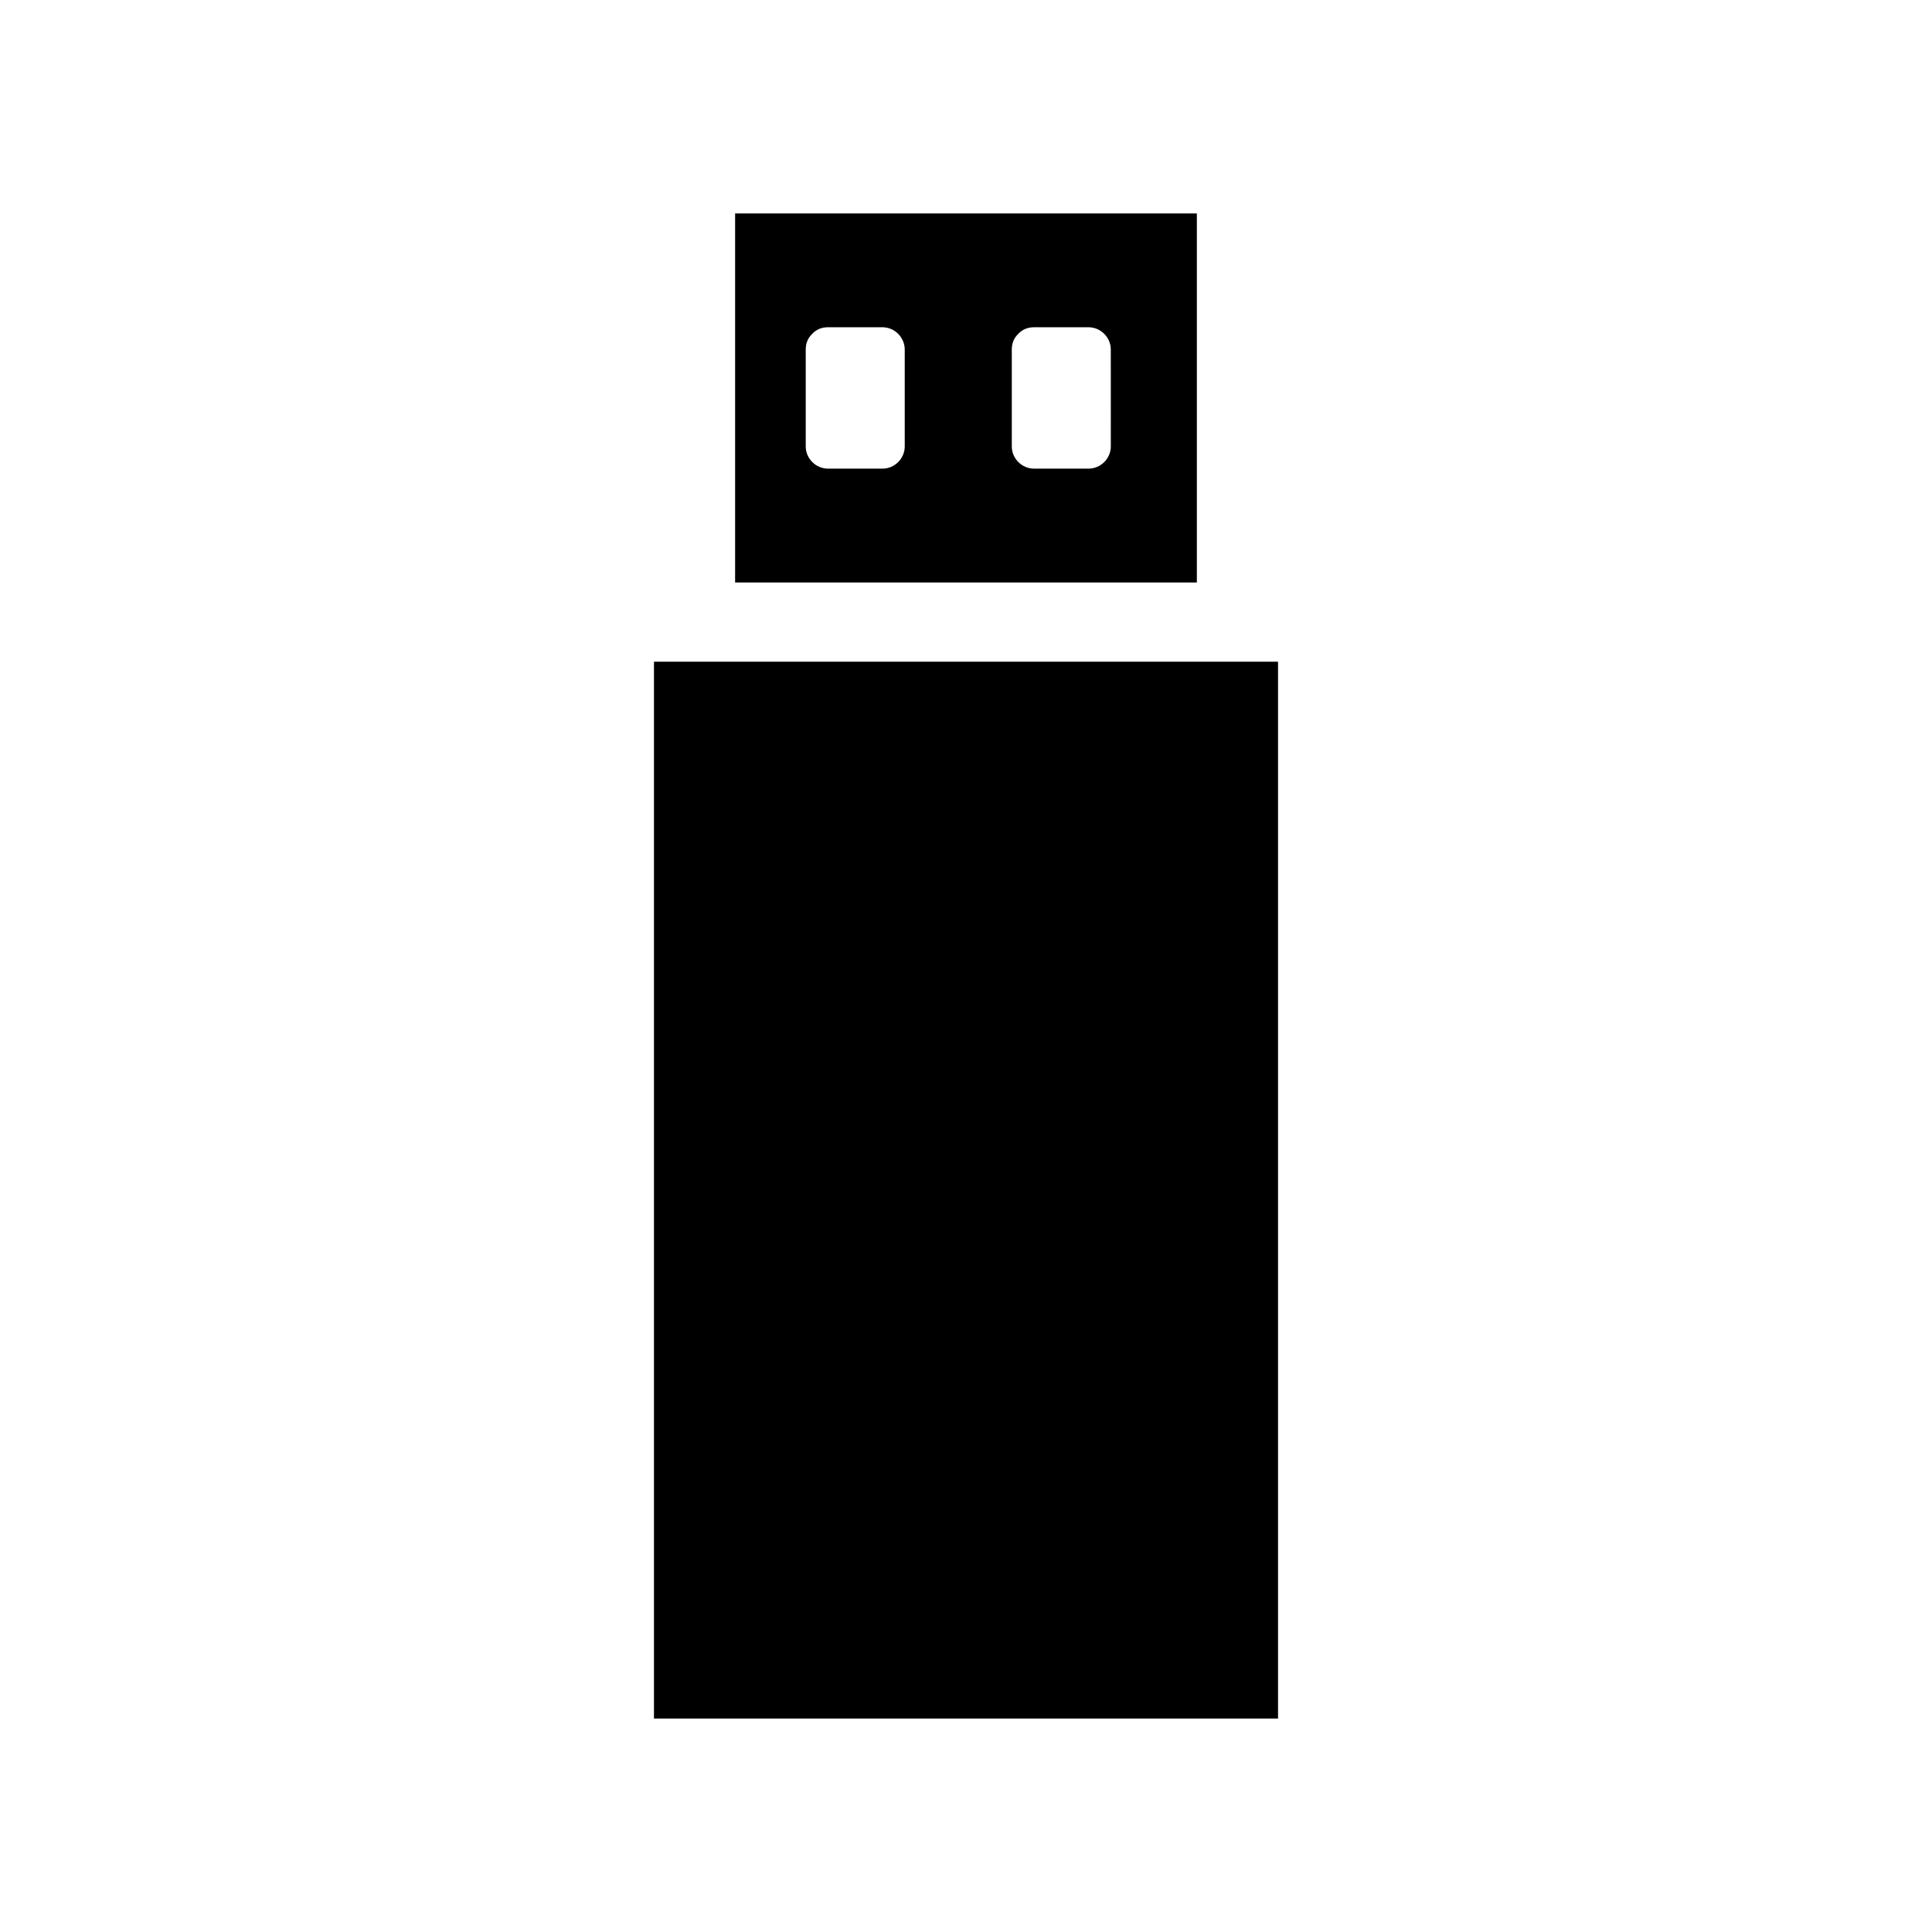 <?xml version="1.0" encoding="UTF-8"?>
<!-- Uploaded to: ICON Repo, www.svgrepo.com, Generator: ICON Repo Mixer Tools -->
<svg fill="#000000" width="800px" height="800px" version="1.1" viewBox="144 144 512 512" xmlns="http://www.w3.org/2000/svg">
 <g>
  <path d="m461.18 200.57h-122.37v97.793h122.37v-97.793zm-77.414 61.738c0 3.211-2.676 5.887-5.887 5.887h-14.457c-3.211 0-5.894-2.676-5.894-5.887v-25.695c0-1.73 0.637-3.051 1.578-3.992 0.047-0.059 0.105-0.109 0.152-0.164 0.051-0.051 0.105-0.109 0.164-0.156 0.938-0.945 2.258-1.574 3.992-1.574h14.457c3.211 0 5.887 2.676 5.894 5.887v25.695zm54.613 0c0 3.211-2.688 5.887-5.894 5.887h-14.465c-3.203 0-5.883-2.676-5.883-5.887v-25.695c0-1.73 0.625-3.055 1.578-3.992 0.043-0.059 0.102-0.109 0.152-0.164 0.051-0.047 0.102-0.105 0.156-0.152 0.949-0.949 2.262-1.578 3.992-1.578h14.465c3.211 0 5.894 2.676 5.894 5.887 0.004 8.566 0.004 17.129 0.004 25.695z"/>
  <path d="m317.31 319.36v280.07h165.38v-280.07h-165.38z"/>
 </g>
</svg>